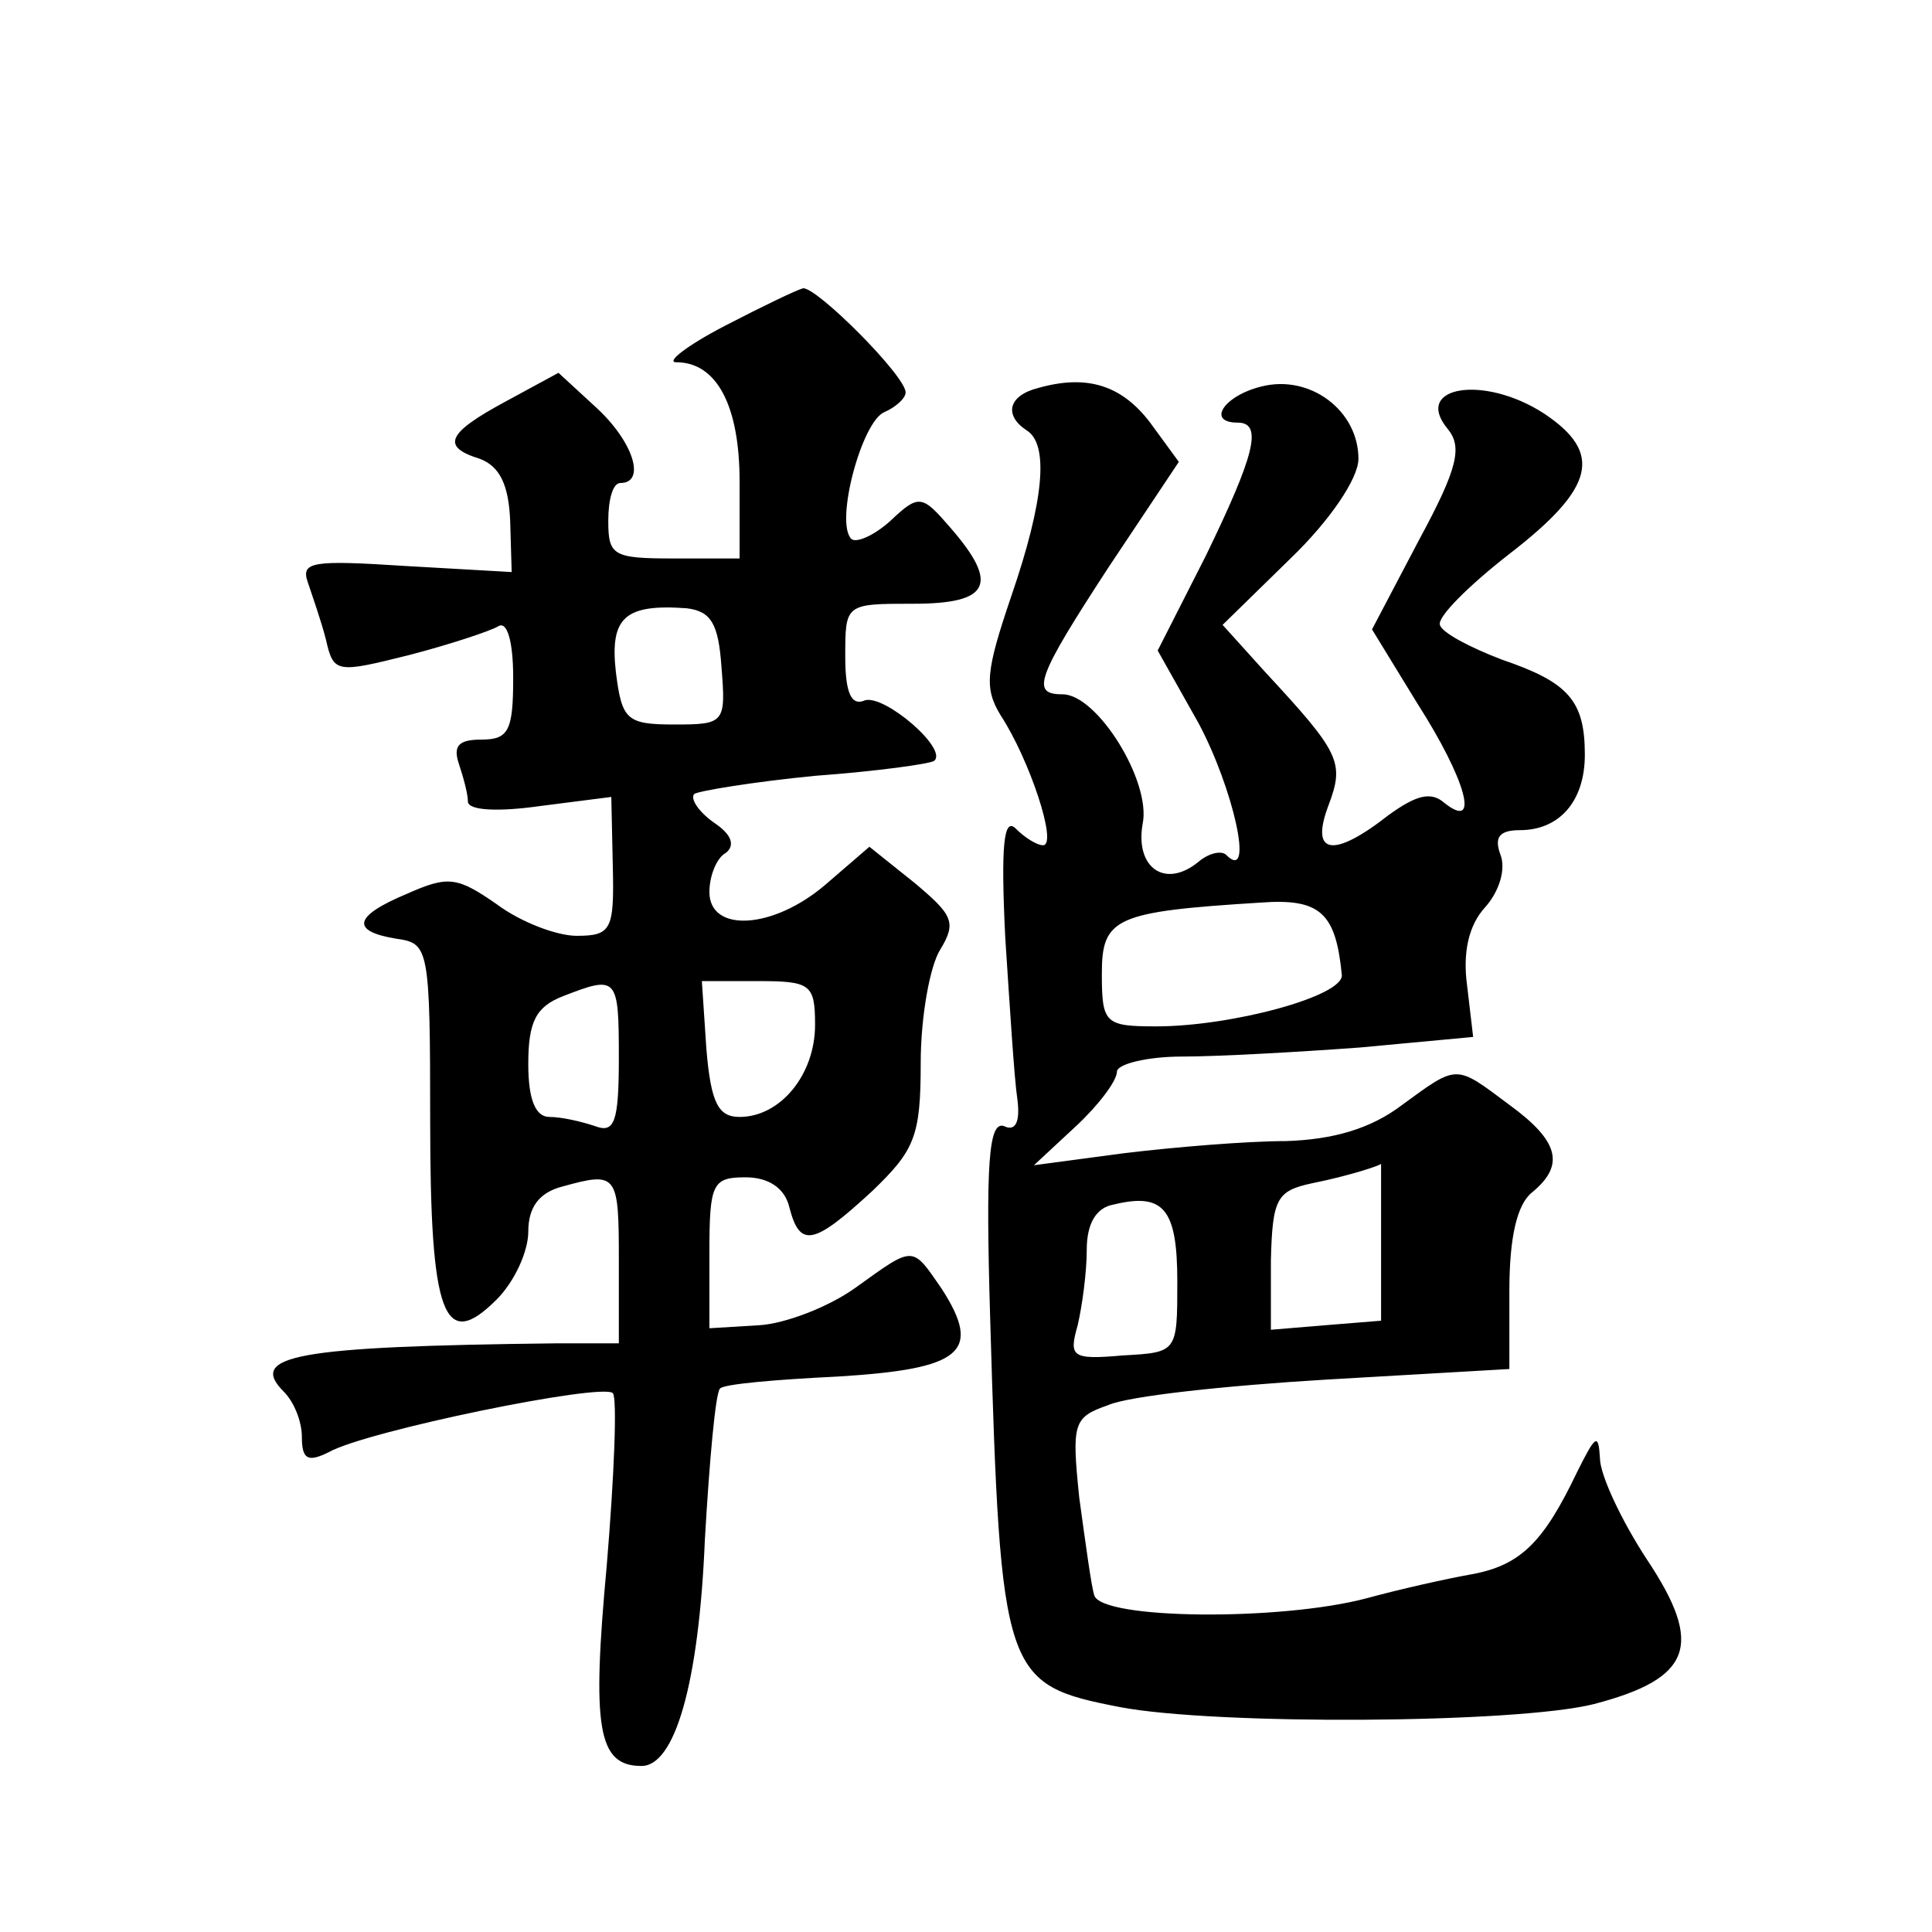 <?xml version="1.0" standalone="no"?>
<!DOCTYPE svg PUBLIC "-//W3C//DTD SVG 20010904//EN"
 "http://www.w3.org/TR/2001/REC-SVG-20010904/DTD/svg10.dtd">
<svg version="1.0" xmlns="http://www.w3.org/2000/svg"
 width="128pt" height="128pt" viewBox="0 0 128 128"
 preserveAspectRatio="xMidYMid meet">
<g transform="translate(0,128) scale(0.1,-0.1)"
fill="#0" stroke="none">
<path d="M480 1064 c-25 -13 -39 -24 -32 -24 27 0 42 -29 42 -79 l0 -51 -44 0 c-40
0 -43 2 -43 25 0 14 3 25 8 25 17 0 9 27 -16 50 l-25 23 -35 -19 c-39 -21 -43 -30
-17 -38 13 -5 19 -17 20 -41 l1 -34 -70 4 c-62 4 -70 3 -65 -11 3 -9 9 -26 12 -38
5 -22 7 -22 55 -10 27 7 54 16 59 19 6 4 10 -10 10 -34 0 -35 -3 -41 -21 -41 -15
0 -19 -4 -15 -16 3 -9 6 -20 6 -25 0 -6 20 -7 48 -3 l47 6 1 -46 c1 -42 -1 -46
-24 -46 -13 0 -37 9 -53 21 -26 18 -32 19 -59 7 -36 -15 -38 -25 -7 -30 21 -3 22
-6 22 -120 0 -130 9 -154 44 -119 12 12 21 32 21 45 0 16 7 26 23 30 36 10 37 8
37 -49 l0 -55 -42 0 c-172 -2 -204 -8 -180 -32 7 -7 12 -20 12 -30 0 -15 4 -17
18 -10 25 14 181 46 188 39 3 -3 1 -54 -4 -114 -10 -108 -6 -133 23 -133 22 0 38
54 42 150 3 52 7 97 10 100 2 3 37 6 78 8 82 5 96 16 69 58 -20 29 -18 29 -57 1
-18 -13 -47 -24 -64 -25 l-33 -2 0 50 c0 46 2 50 24 50 15 0 26 -7 29 -20 7 -27
16 -25 55 11 28 27 32 36 32 85 0 30 6 64 13 75 11 18 8 23 -17 44 l-30 24 -29
-25 c-35 -30 -77 -32 -77 -5 0 11 5 23 11 26 6 5 4 12 -8 20 -10 7 -16 16 -13 19
3 2 39 8 80 12 41 3 77 8 79 10 9 8 -33 44 -46 40 -9 -4 -13 5 -13 29 0 35 0 35
45 35 51 0 57 13 25 50 -19 22 -21 23 -40 5 -11 -10 -23 -15 -26 -12 -11 11 7 78
22 84 7 3 14 9 14 13 0 11 -59 70 -68 69 -4 -1 -27 -12 -52 -25z m-2 -226 c3 -37
2 -38 -31 -38 -32 0 -35 3 -39 35 -4 36 6 45 47 42 16 -2 21 -10 23 -39z m-68 -259
c0 -43 -3 -50 -16 -45 -9 3 -22 6 -30 6 -9 0 -14 11 -14 35 0 28 5 38 23 45 36
14 37 13 37 -41z m130 22 c0 -33 -23 -61 -50 -61 -14 0 -19 9 -22 45 l-3 45 37
0 c35 0 38 -2 38 -29z M688 1023 c-20 -5 -23 -18 -8 -28 15 -9 12 -46 -10 -110
-17 -50 -18 -61 -7 -79 19 -29 38 -86 28 -86 -4 0 -12 5 -18 11 -8 8 -10 -11 -7
-72 3 -46 6 -94 8 -107 2 -15 -1 -22 -9 -18 -10 3 -12 -25 -9 -127 7 -238 9 -243
86 -258 63 -12 262 -11 314 2 65 17 73 39 35 96 -17 26 -31 56 -31 67 -1 17 -3
15 -15 -9 -22 -46 -37 -62 -70 -68 -17 -3 -48 -10 -70 -16 -57 -15 -175 -14 -180
2 -2 6 -6 36 -10 65 -5 49 -4 53 19 61 13 6 78 13 145 17 l121 7 0 52 c0 35 5 57
15 65 22 18 18 34 -15 58 -36 27 -34 27 -71 0 -21 -16 -46 -23 -77 -24 -26 0 -74
-4 -107 -8 l-60 -8 28 26 c15 14 27 30 27 36 0 5 20 10 43 10 24 0 77 3 118 6 l75
7 -4 34 c-3 22 1 40 12 52 9 10 14 25 10 35 -4 11 -1 16 13 16 26 0 43 19 43 50
0 36 -11 48 -55 63 -21 8 -40 18 -41 23 -2 5 19 26 46 47 57 44 62 67 23 93 -40
26 -87 18 -64 -10 10 -12 7 -26 -19 -74 l-31 -59 30 -49 c32 -50 42 -85 18 -66
-9 8 -19 5 -37 -8 -37 -29 -52 -26 -40 6 11 29 8 35 -42 89 l-28 31 45 44 c26 25
45 53 45 66 0 32 -32 56 -64 48 -25 -6 -37 -24 -16 -24 17 0 11 -22 -21 -88 l-32
-63 27 -48 c23 -43 37 -105 19 -88 -3 4 -12 2 -19 -4 -22 -18 -42 -4 -37 25 6 28
-30 86 -53 86 -21 0 -18 10 31 85 l46 69 -19 26 c-19 25 -42 32 -74 23z m201 -389
c1 -14 -73 -34 -123 -34 -34 0 -36 2 -36 35 0 37 9 41 105 47 40 3 50 -7 54 -48z
m26 -176 l0 -53 -37 -3 -36 -3 0 46 c1 41 4 46 27 51 25 5 46 12 46 13 0 1 0 -23
0 -51z m-135 -27 c0 -47 0 -47 -36 -49 -34 -3 -36 -1 -30 20 3 13 6 35 6 50 0 17
6 28 18 30 33 8 42 -3 42 -51z"/>
</g>
</svg>
